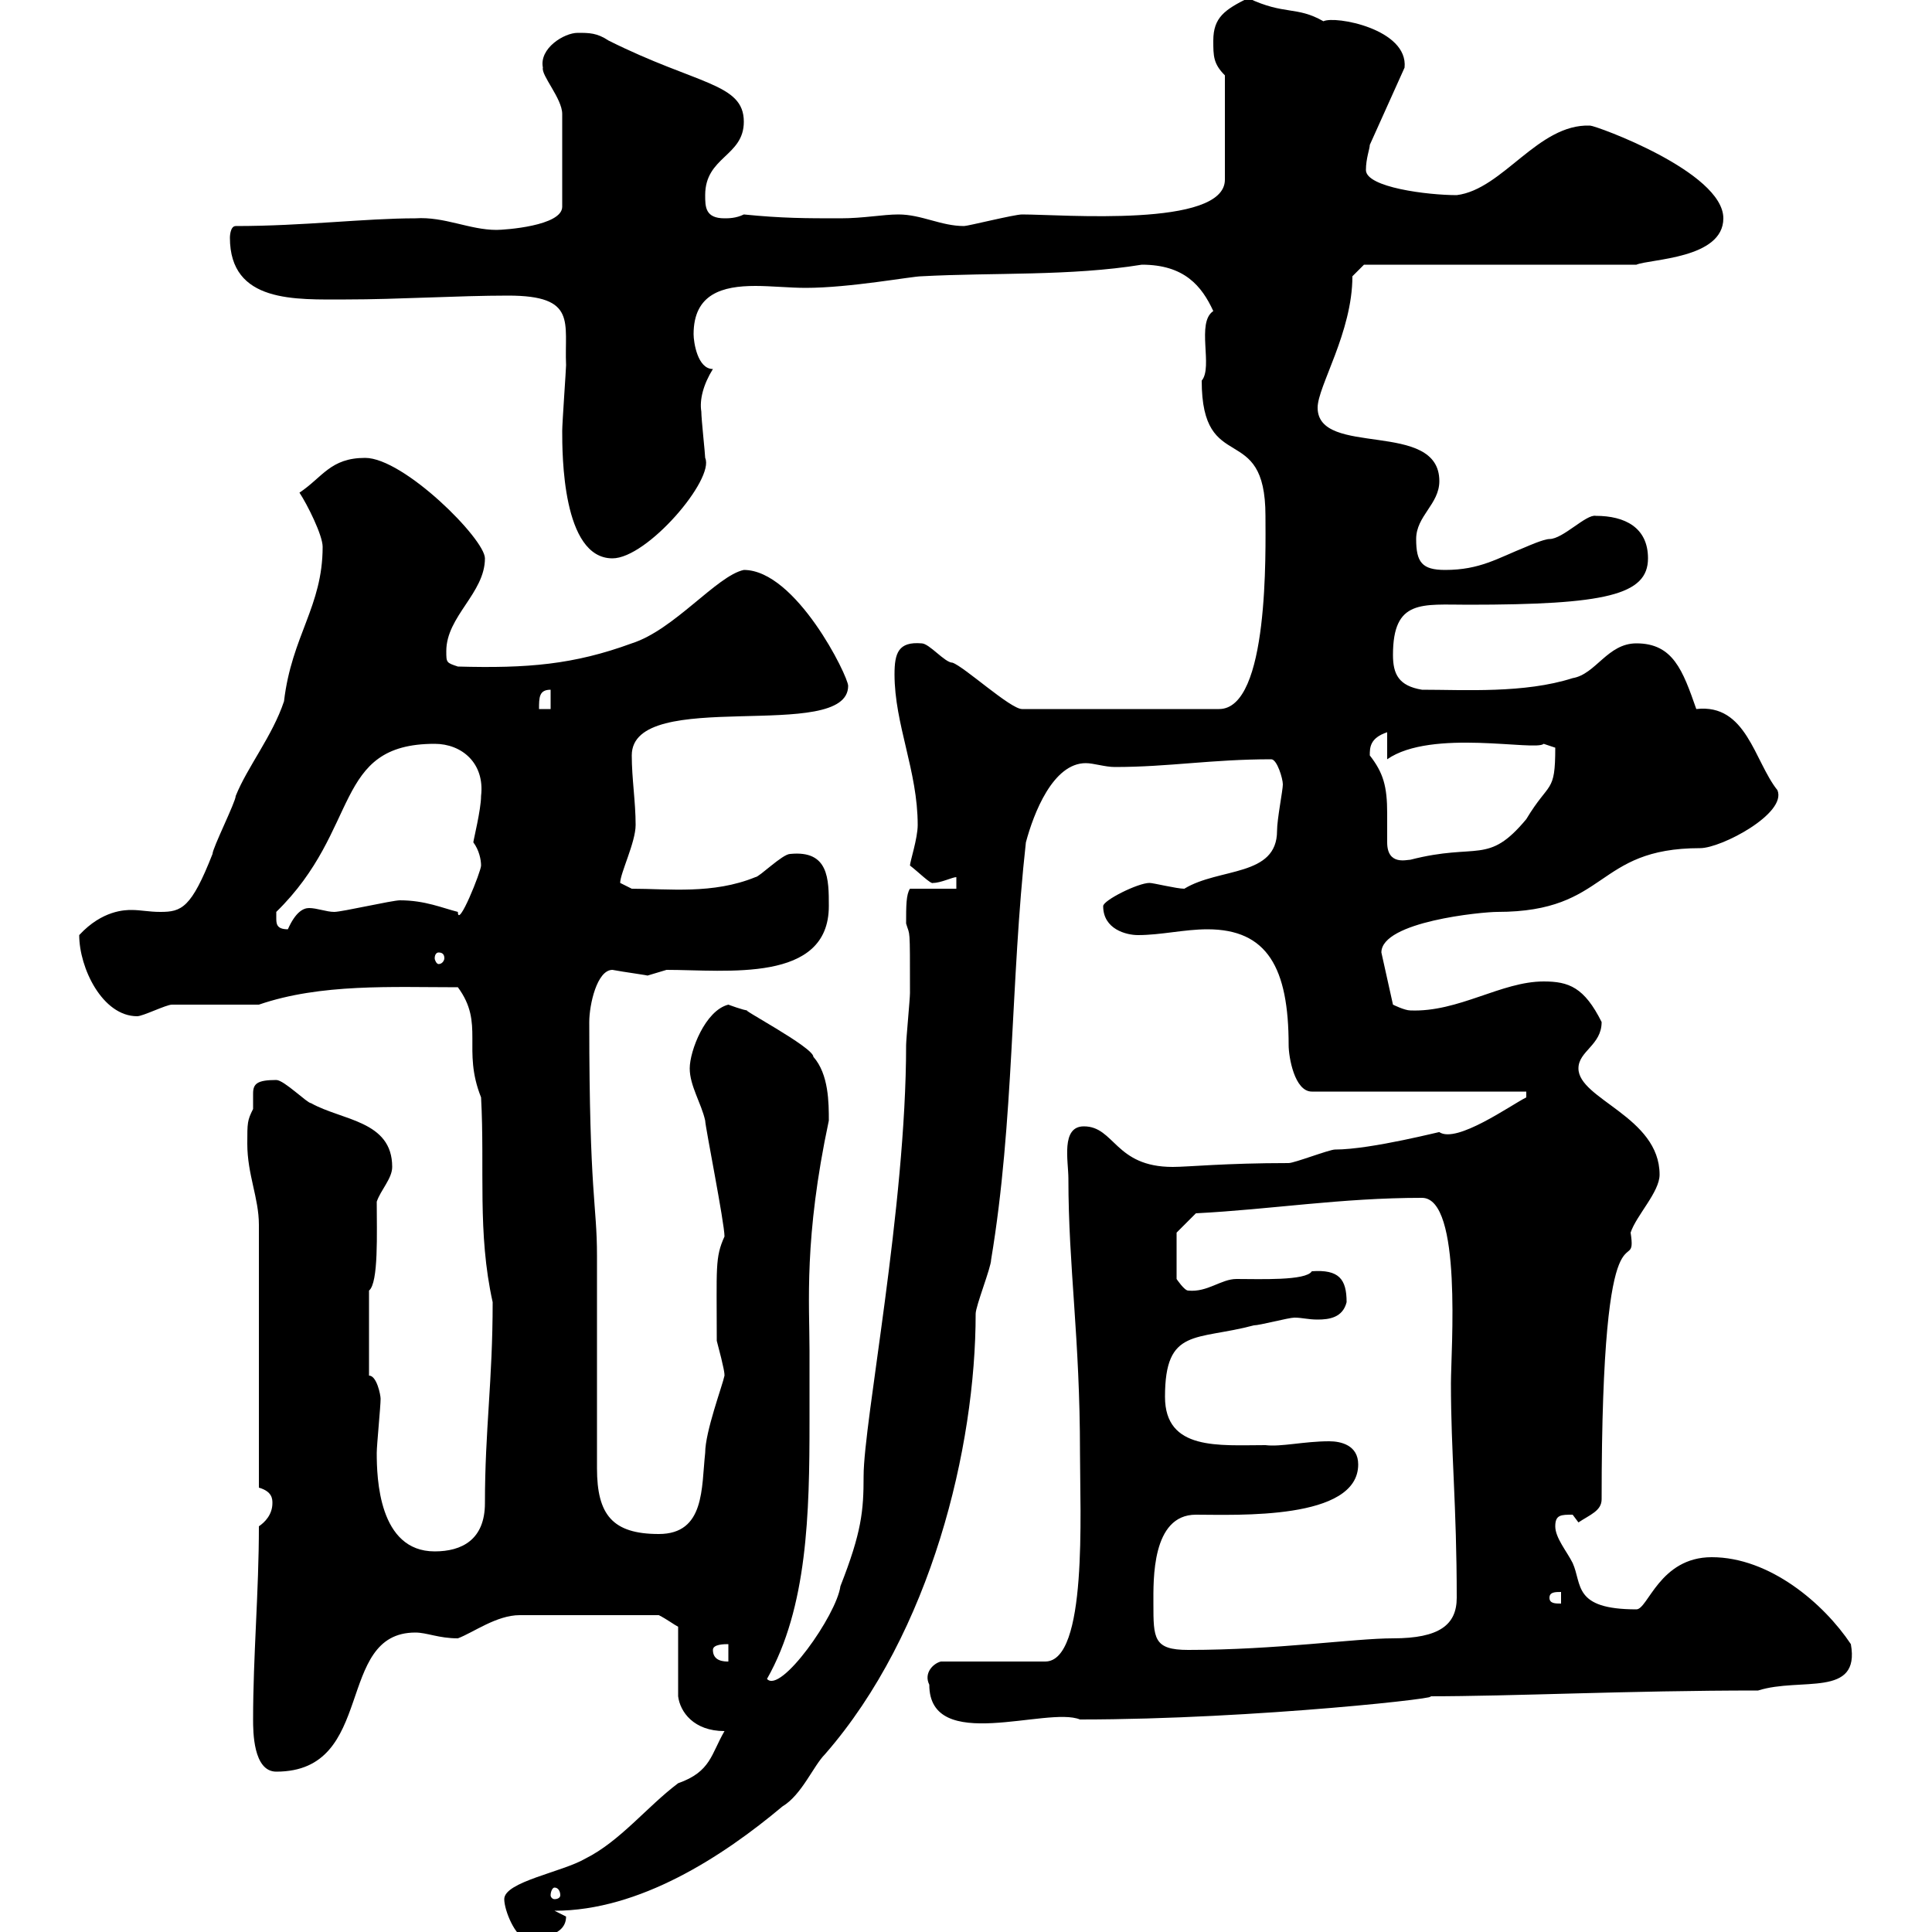 <svg xmlns="http://www.w3.org/2000/svg" xmlns:xlink="http://www.w3.org/1999/xlink" width="300" height="300"><path d="M78.30 294.90C78.30 296.70 80.10 300.90 81.60 300.90C82.20 300.90 87.90 301.20 87.90 297.60C87.90 297.60 86.10 296.70 86.10 296.70C99.30 296.70 112.20 288.30 121.50 280.50C124.50 278.70 126.30 274.20 128.10 272.40C144.60 253.50 151.50 224.70 151.50 204C151.50 202.80 153.90 196.80 153.90 195.60C157.50 174 156.90 152.40 159.30 130.80C160.50 126.30 163.50 118.50 168.60 118.50C169.80 118.50 171.60 119.10 173.10 119.10C181.50 119.10 188.10 117.90 197.40 117.90C198.30 117.90 199.20 120.90 199.20 121.80C199.20 122.70 198.30 127.20 198.30 129C198.30 136.20 189.30 134.70 183.90 138C182.70 138 179.10 137.10 178.50 137.10C176.70 137.10 171.30 139.80 171.30 140.70C171.30 144.30 174.90 145.20 176.70 145.20C180.30 145.20 183.90 144.30 187.50 144.30C196.80 144.30 200.10 150.30 200.10 162.30C200.10 164.10 201 169.50 203.70 169.50L237 169.50L237 170.40C234.60 171.60 226.20 177.60 223.50 175.80C224.40 175.50 213 178.50 207.30 178.50C206.40 178.50 201 180.60 200.10 180.60C190.20 180.60 184.50 181.20 182.10 181.20C173.10 181.20 173.10 174.90 168.30 174.90C164.70 174.90 165.90 180.30 165.90 183C165.90 196.80 167.70 207.60 167.70 225.60C167.70 234.90 168.90 258 162.30 258L146.10 258C144.90 258.30 143.40 259.80 144.30 261.60C144.30 272.40 162.60 264.90 167.70 267C195 267 226.50 263.40 221.70 263.40C235.20 263.40 252.60 262.50 273 262.50C279.60 260.40 288.90 263.70 287.40 255.30C283.20 249 274.80 241.80 265.80 241.80C257.70 241.80 255.90 249.90 254.10 249.90C244.20 249.90 245.70 246 244.20 242.70C243.30 240.90 241.50 238.80 241.50 237C241.50 235.20 242.40 235.20 244.20 235.20C244.20 235.20 245.10 236.40 245.10 236.40C246.90 235.20 248.70 234.60 248.70 232.80C248.70 183 254.40 199.20 253.20 191.40C254.10 188.70 257.70 185.10 257.70 182.40C257.70 173.40 245.10 170.70 245.10 165.90C245.10 163.20 248.70 162.30 248.70 158.70C246 153.30 243.60 152.40 239.70 152.40C233.10 152.40 226.50 157.20 219 156.90C218.10 156.90 216.30 156 216.30 156L214.50 147.90C214.50 143.10 230.10 141.60 232.50 141.60C249.90 141.60 247.50 131.70 264 131.70C267.30 131.70 277.50 126.30 276 122.70C272.40 118.20 271.20 109.20 263.40 110.10C261.30 104.10 259.80 99.90 254.10 99.90C249.60 99.90 247.80 104.70 244.20 105.30C236.70 107.70 227.40 107.10 220.80 107.10C217.20 106.50 216.30 104.70 216.30 101.70C216.30 93 220.80 93.90 228 93.90C249.30 93.90 255.90 92.40 255.90 86.70C255.90 81.90 252.30 80.10 247.80 80.10C246.30 79.80 242.70 83.70 240.60 83.70C239.70 83.70 237 84.90 237 84.90C232.50 86.70 229.80 88.50 224.40 88.50C220.80 88.50 219.90 87.30 219.90 83.70C219.90 80.10 223.50 78.30 223.50 74.70C223.50 65.10 204.60 71.10 204.60 63.30C204.60 60 210 51.60 210 42.90L211.80 41.10L254.10 41.10C256.20 40.20 267.60 40.20 267.60 33.90C267.60 26.70 247.80 19.50 246.90 19.50C238.80 19.20 233.40 29.40 226.20 30.30C221.70 30.30 212.10 29.10 212.10 26.40C212.10 24.60 212.70 23.10 212.70 22.50L218.10 10.50C218.70 4.50 207.30 2.40 205.50 3.30C201.30 0.90 199.50 2.40 193.80-0.30C190.20 1.50 188.40 2.70 188.40 6.30C188.40 8.70 188.40 9.90 190.20 11.70L190.20 27.90C190.20 35.40 165 33.30 158.70 33.30C157.50 33.30 150.30 35.10 149.70 35.10C146.10 35.10 143.10 33.30 139.50 33.30C137.10 33.30 134.10 33.90 130.50 33.90C125.10 33.90 121.50 33.90 115.50 33.30C114.30 33.90 113.10 33.90 112.50 33.90C109.50 33.90 109.50 32.10 109.50 30.30C109.50 24.30 115.50 24.30 115.50 18.90C115.50 12.90 108.30 13.20 94.50 6.30C92.70 5.10 91.50 5.10 89.70 5.10C87.60 5.10 83.70 7.50 84.30 10.50C84 11.70 87.30 15.30 87.30 17.70L87.30 32.10C87.30 35.10 78.30 35.70 77.10 35.70C72.90 35.70 69 33.60 64.50 33.90C56.70 33.90 47.10 35.10 36.60 35.10C35.70 35.10 35.70 36.90 35.70 36.90C35.70 47.10 45.90 46.50 53.70 46.50C61.80 46.50 71.10 45.90 78.90 45.90C89.70 45.90 87.60 50.10 87.90 56.70C87.90 57.30 87.30 65.70 87.30 66.90C87.30 70.50 87.30 86.70 95.10 86.70C100.50 86.70 111 74.40 109.50 71.10C109.50 70.50 108.90 65.10 108.90 63.90C108.60 62.10 109.20 59.70 110.70 57.30C108.30 57.30 107.70 53.10 107.70 51.90C107.70 45.60 112.20 44.40 117.30 44.40C119.70 44.40 122.70 44.70 125.10 44.70C132 44.70 141.60 42.90 143.10 42.90C154.20 42.30 166.20 42.90 177.30 41.10C183.90 41.10 186.60 44.40 188.40 48.30C185.70 50.10 188.40 57 186.60 59.10C186.60 74.10 196.50 65.10 196.50 80.10C196.50 85.50 197.10 110.10 189.30 110.10L158.70 110.10C156.90 110.10 149.70 103.50 147.90 102.90C146.70 102.90 144.30 99.90 143.10 99.90C139.50 99.60 138.90 101.40 138.90 104.70C138.90 112.50 142.50 119.70 142.50 128.10C142.50 130.20 141.30 133.80 141.30 134.40C142.50 135.30 144.60 137.40 144.90 137.10C146.10 137.10 147.90 136.20 148.50 136.20L148.50 138L141.30 138C140.70 138.90 140.70 140.70 140.70 143.40C141.30 145.50 141.30 143.40 141.30 154.20C141.30 155.10 140.70 161.40 140.70 162.30C140.70 187.50 134.10 220.80 134.10 229.20C134.10 234.60 133.80 237.90 130.50 246.30C129.90 250.80 121.20 263.10 119.10 260.70C125.40 249.60 125.70 234.90 125.70 220.80C125.70 216.90 125.70 213.30 125.70 209.70C125.70 202.50 124.80 192.30 128.70 174C128.70 171.30 128.70 166.80 126.30 164.10C126.30 162.60 114.30 156.30 116.10 156.90C115.50 156.90 113.10 156 113.10 156C109.50 156.90 107.10 163.20 107.10 165.90C107.10 168.60 108.90 171.30 109.50 174C109.50 174.90 112.50 189.90 112.50 192C111 195.30 111.30 196.80 111.30 208.20C112.50 212.70 112.50 213.30 112.50 213.60C112.20 215.10 109.50 222.30 109.50 225.60C108.90 231 109.50 238.20 102.30 238.20C95.10 238.20 92.70 235.20 92.70 228C92.70 222.60 92.70 200.40 92.70 195C92.70 186.90 91.50 185.70 91.50 158.70C91.50 156 92.70 150.60 95.10 150.60C96.60 150.90 101.10 151.50 100.50 151.50C100.50 151.50 103.50 150.60 103.50 150.60C112.80 150.60 128.70 152.70 128.70 140.70C128.70 136.50 128.70 132 122.70 132.60C121.50 132.60 117.90 136.20 117.30 136.20C110.70 138.90 103.80 138 98.10 138C98.10 138 96.30 137.10 96.30 137.10C96.30 135.60 98.70 130.80 98.70 128.10C98.70 124.50 98.10 120.90 98.10 117.30C98.10 106.50 131.70 115.50 131.70 106.50C131.70 105 123.60 88.50 115.50 88.50C111.30 89.40 104.70 97.80 98.10 99.90C89.10 103.20 81.90 103.80 71.10 103.50C69.30 102.90 69.30 102.90 69.30 101.10C69.30 95.70 75.30 92.10 75.30 86.70C75.30 83.70 62.70 71.10 56.70 71.10C51.30 71.10 50.10 74.10 46.50 76.50C47.70 78.30 50.10 83.10 50.10 84.90C50.10 94.20 45.30 98.70 44.10 108.90C42.30 114.30 38.40 119.10 36.60 123.60C36.60 124.50 33 131.70 33 132.60C29.70 141 28.20 141.60 24.90 141.60C23.10 141.60 21.90 141.30 20.40 141.30C19.50 141.30 15.90 141.30 12.30 145.20C12.30 150.30 15.90 157.80 21.30 157.80C22.20 157.80 25.80 156 26.70 156C27.60 156 39.30 156 40.20 156C49.80 152.70 60.90 153.30 71.10 153.30C75.30 159 71.70 162.90 74.70 170.40C75.30 181.50 74.10 191.40 76.50 202.20C76.50 214.50 75.30 222 75.30 233.40C75.30 239.10 71.70 240.90 67.50 240.90C58.80 240.90 58.50 229.50 58.50 225.60C58.50 224.40 59.10 218.40 59.10 217.20C59.10 216.60 58.50 213.60 57.30 213.60L57.30 200.40C58.80 199.20 58.50 191.40 58.50 186.60C59.10 184.80 60.90 183 60.90 181.20C60.90 174 53.10 174 48.30 171.30C47.70 171.30 44.10 167.70 42.90 167.70C39.90 167.70 39.30 168.30 39.30 169.80C39.30 170.40 39.30 171.30 39.30 172.20C38.40 174 38.40 174.30 38.40 177.60C38.40 182.40 40.20 186 40.20 190.20L40.20 231C42.30 231.60 42.30 232.80 42.30 233.40C42.30 235.20 41.10 236.40 40.20 237C40.20 247.20 39.30 257.10 39.30 267C39.30 268.80 39.30 275.10 42.90 275.10C58.50 275.10 51.90 253.50 64.50 253.50C66.30 253.50 68.10 254.40 71.10 254.40C73.50 253.50 77.10 250.80 80.70 250.80L102.30 250.80C103.50 251.40 104.70 252.30 105.30 252.60L105.30 263.40C105.60 265.80 107.70 268.80 112.50 268.80C110.40 272.40 110.40 275.10 105.30 276.90C100.50 280.50 96.30 285.90 90.90 288.60C87.30 290.70 78.30 292.20 78.30 294.90ZM86.10 293.10C86.70 293.10 87 293.70 87 294.30C87 294.60 86.70 294.90 86.10 294.90C85.80 294.90 85.50 294.60 85.50 294.30C85.50 293.70 85.80 293.10 86.10 293.10ZM110.70 256.20C110.70 255.30 112.50 255.30 113.10 255.30L113.10 258C112.50 258 110.70 258 110.70 256.20ZM179.10 249C179.10 245.40 178.80 235.20 185.70 235.20C192 235.20 210.90 236.10 210.90 227.40C210.90 224.40 208.20 223.80 206.40 223.80C202.50 223.80 198.90 224.70 196.50 224.40C189.30 224.40 180.90 225.30 180.90 216.90C180.90 206.10 185.70 208.20 194.70 205.80C195.60 205.80 200.10 204.60 201 204.60C202.20 204.60 203.10 204.90 204.60 204.90C206.40 204.90 208.50 204.60 209.10 202.20C209.10 198.60 207.90 197.10 203.70 197.40C202.80 198.90 195.60 198.60 192 198.60C189.60 198.60 187.50 200.70 184.50 200.40C183.90 200.40 182.70 198.60 182.70 198.60L182.70 191.40L185.70 188.40C197.40 187.80 208.20 186 220.80 186C227.10 186 225.30 209.70 225.30 214.80C225.30 225.60 226.20 233.70 226.20 248.10C226.20 252.30 223.50 254.40 216.30 254.40C210.30 254.40 198.30 256.20 184.50 256.20C179.10 256.20 179.10 254.40 179.10 249ZM240.60 248.10C240.60 247.20 241.50 247.20 242.40 247.20L242.40 249C241.50 249 240.60 249 240.60 248.10ZM68.10 147.90C68.70 147.90 69 148.20 69 148.80C69 149.10 68.70 149.70 68.10 149.70C67.80 149.70 67.50 149.10 67.50 148.80C67.50 148.20 67.80 147.90 68.10 147.90ZM42.90 142.50C42.90 142.50 42.90 141.60 42.90 141.60C56.10 128.70 51.60 115.50 67.50 115.50C71.70 115.50 75.30 118.50 74.70 123.60C74.70 125.70 73.50 130.50 73.50 130.80C74.40 132 74.70 133.50 74.70 134.40C74.70 135.30 71.10 144.30 71.10 141.60C68.70 141 66 139.80 62.10 139.80C60.90 139.80 53.10 141.60 51.90 141.60C50.70 141.60 49.20 141 48 141C47.10 141 45.90 141.60 44.70 144.30C42.90 144.30 42.90 143.40 42.90 142.50ZM212.70 117.30C212.70 116.10 212.70 114.60 215.40 113.70L215.40 117.90C222.30 113.10 238.50 116.70 239.70 115.50L241.50 116.10C241.50 123.30 240.60 121.20 237 127.20C231 134.40 229.50 130.80 219 133.50C218.40 133.50 215.40 134.40 215.40 130.80C215.40 129.90 215.40 128.10 215.40 126.30C215.40 122.10 214.80 120 212.70 117.30ZM85.50 107.10L85.50 110.10L83.70 110.10C83.70 108.30 83.70 107.10 85.50 107.10Z"/></svg>